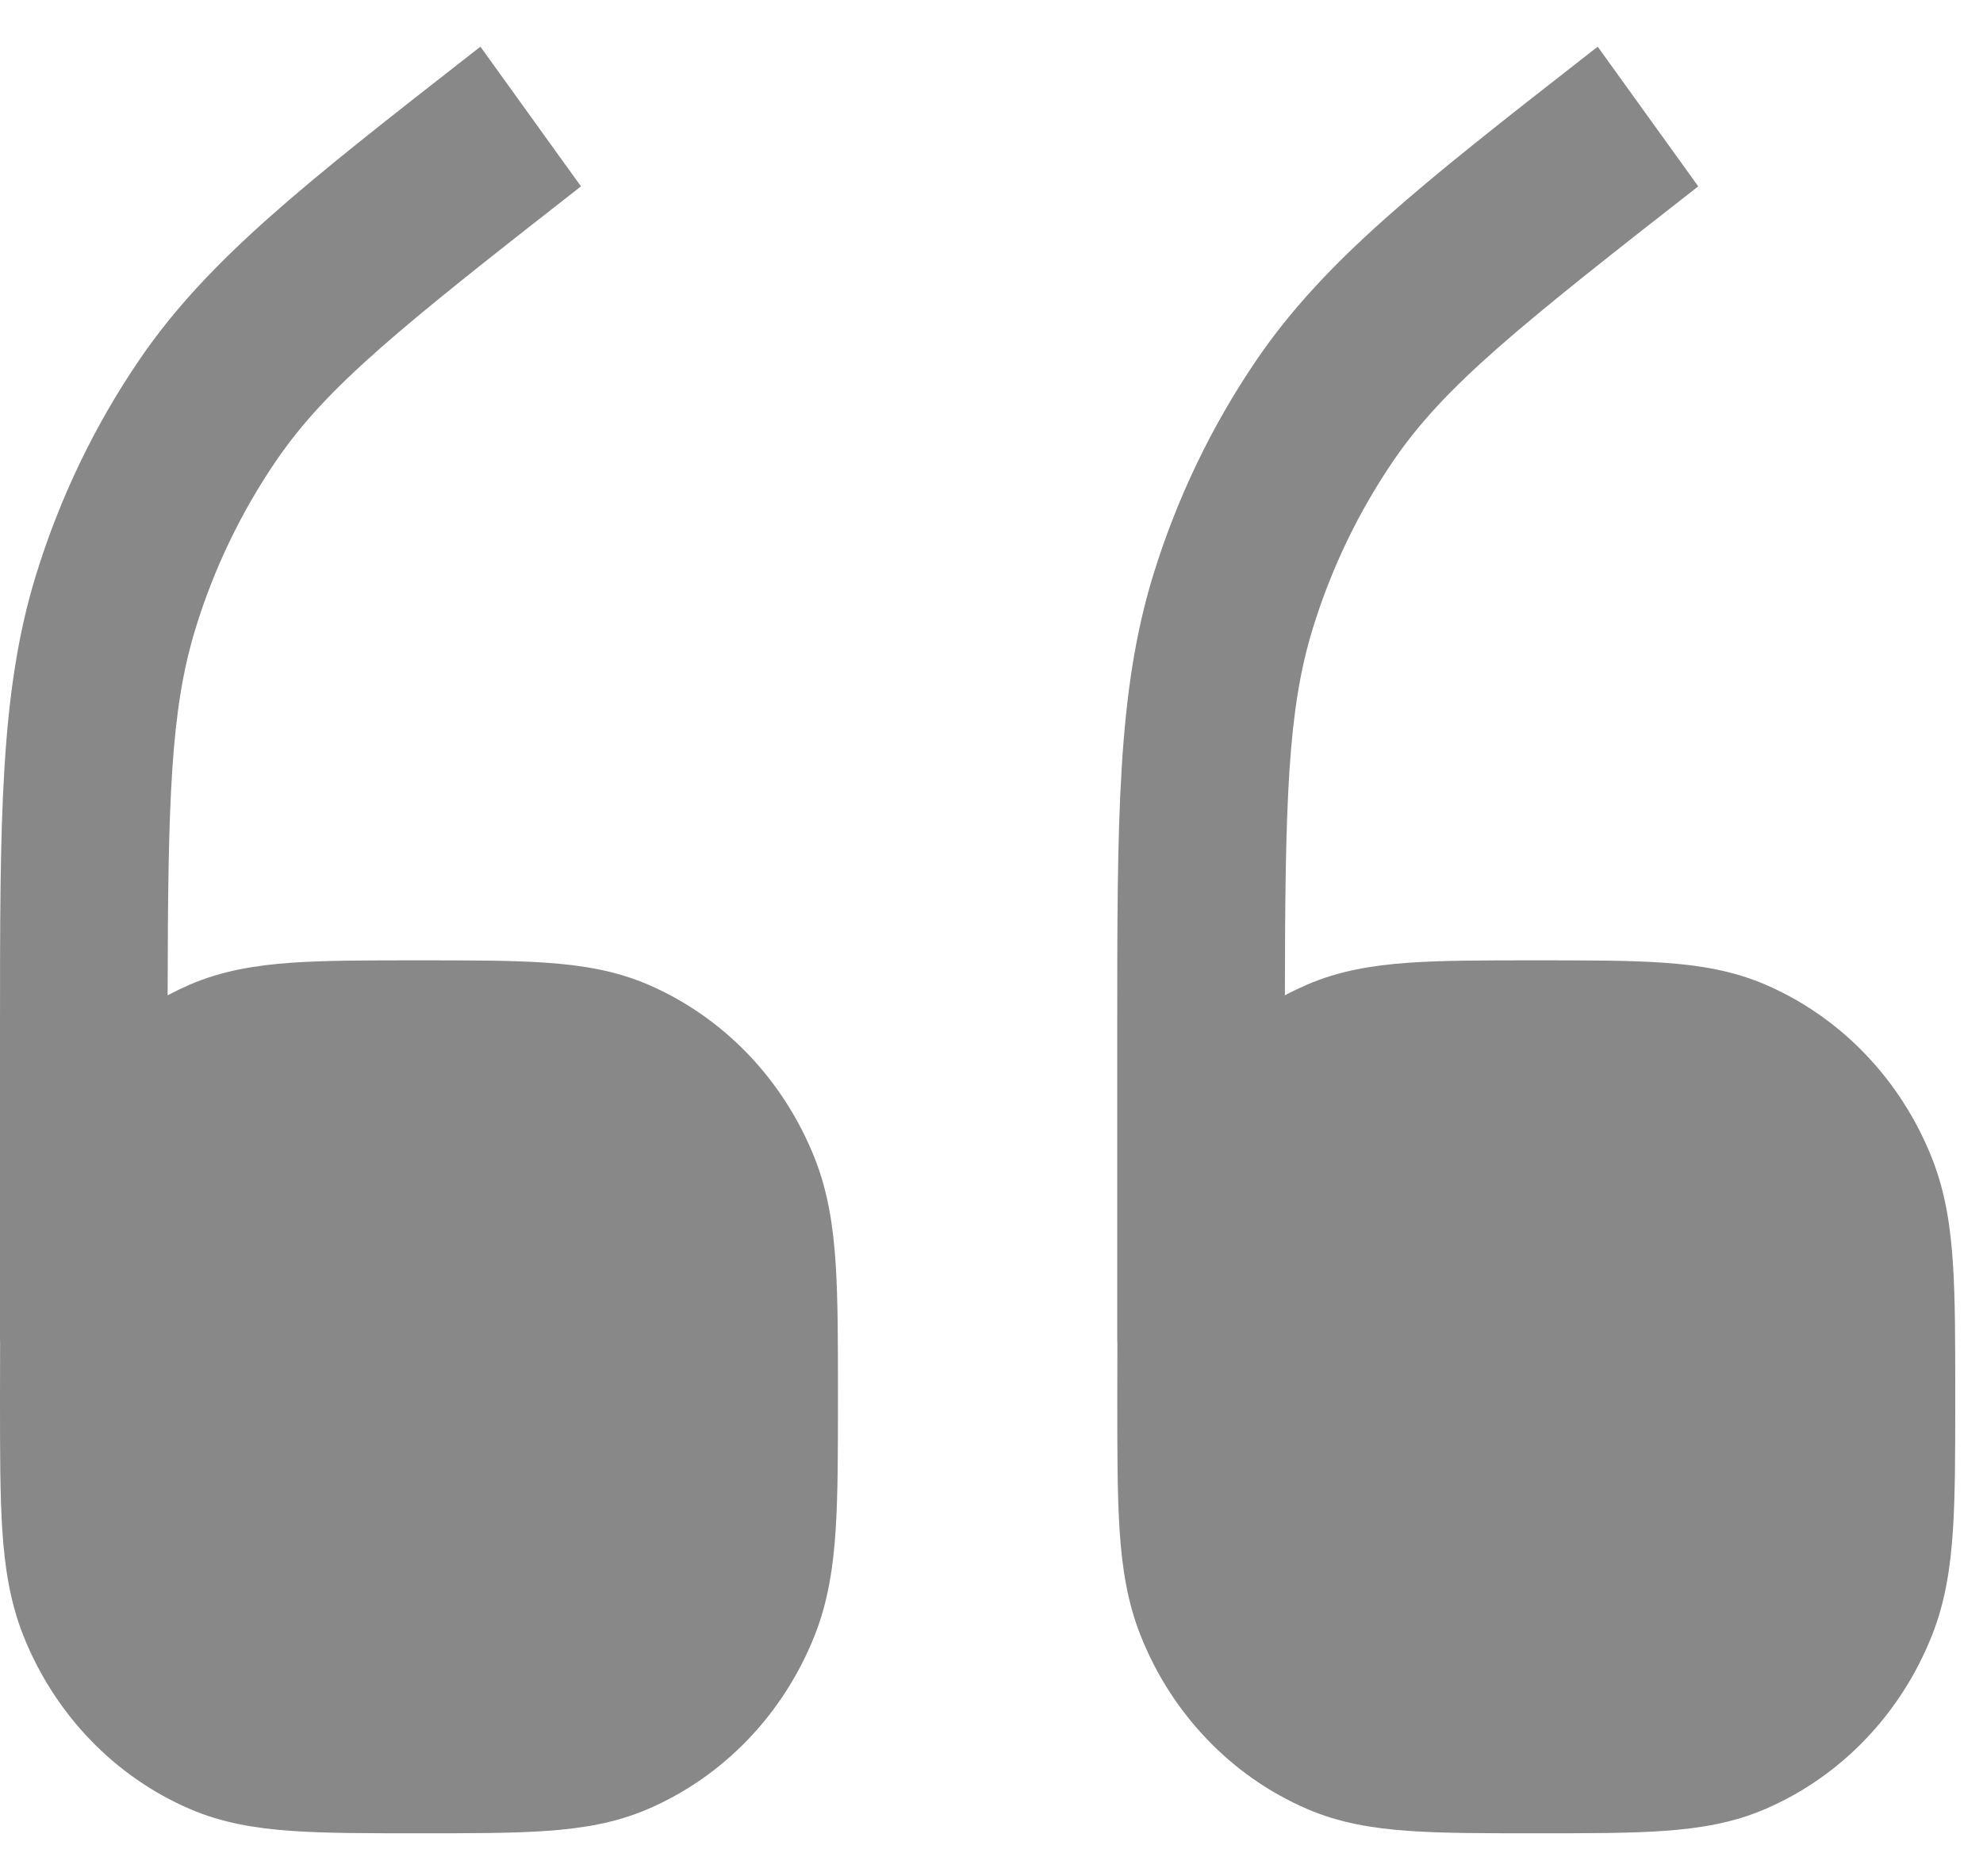 <svg xmlns="http://www.w3.org/2000/svg" width="37" height="35" viewBox="0 0 37 35" fill="none"><path fill-rule="evenodd" clip-rule="evenodd" d="M28.612 17.918C27.685 17.918 26.912 17.918 26.277 17.963C25.616 18.01 24.991 18.111 24.386 18.372C24.246 18.433 24.108 18.499 23.974 18.57C23.979 14.909 24.03 13.242 24.492 11.735C24.836 10.614 25.344 9.555 25.999 8.596C26.954 7.197 28.343 6.089 31.687 3.477L29.811 0.871L29.58 1.051C26.538 3.427 24.723 4.845 23.451 6.708C22.609 7.941 21.955 9.303 21.513 10.744C20.846 12.922 20.846 15.285 20.846 19.246L20.846 24.976C20.846 25.005 20.847 25.035 20.849 25.064C20.847 25.36 20.847 25.674 20.847 26.006V26.116C20.847 27.081 20.847 27.887 20.89 28.549C20.935 29.237 21.032 29.888 21.283 30.518C21.865 31.982 22.981 33.144 24.386 33.75C24.991 34.012 25.616 34.113 26.277 34.16C26.912 34.205 27.685 34.205 28.612 34.205H28.717C29.644 34.205 30.417 34.205 31.052 34.16C31.713 34.113 32.338 34.012 32.943 33.75C34.348 33.144 35.464 31.982 36.046 30.518C36.297 29.888 36.394 29.237 36.439 28.549C36.482 27.887 36.482 27.081 36.482 26.116V26.006C36.482 25.041 36.482 24.235 36.439 23.574C36.394 22.885 36.297 22.235 36.046 21.604C35.464 20.141 34.348 18.978 32.943 18.372C32.338 18.111 31.713 18.01 31.052 17.963C30.417 17.918 29.644 17.918 28.717 17.918H28.612ZM8.733 1.051L8.964 0.871L10.84 3.477C7.497 6.089 6.108 7.197 5.153 8.596C4.498 9.555 3.989 10.614 3.646 11.735C3.184 13.242 3.133 14.908 3.128 18.57C3.262 18.499 3.399 18.433 3.539 18.372C4.144 18.111 4.769 18.01 5.43 17.963C6.065 17.918 6.838 17.918 7.765 17.918H7.87C8.797 17.918 9.57 17.918 10.205 17.963C10.866 18.01 11.491 18.111 12.096 18.372C13.501 18.978 14.617 20.141 15.199 21.604C15.45 22.235 15.547 22.885 15.592 23.574C15.635 24.235 15.635 25.041 15.635 26.006V26.116C15.635 27.081 15.635 27.887 15.592 28.549C15.547 29.237 15.45 29.888 15.199 30.518C14.617 31.982 13.501 33.144 12.096 33.75C11.491 34.012 10.866 34.113 10.205 34.16C9.57 34.205 8.797 34.205 7.87 34.205H7.765C6.838 34.205 6.065 34.205 5.43 34.16C4.769 34.113 4.144 34.012 3.539 33.75C2.134 33.144 1.018 31.982 0.436 30.518C0.186 29.888 0.088 29.237 0.043 28.549C2.06679e-05 27.887 2.05199e-05 27.081 4.13668e-05 26.116V26.002C4.13668e-05 25.667 4.13447e-05 25.352 0.002 25.055C0.001 25.029 4.13668e-05 25.002 4.13668e-05 24.976L2.04916e-05 19.245C-0 15.284 -0.001 12.922 0.667 10.744C1.109 9.303 1.762 7.941 2.604 6.708C3.876 4.845 5.691 3.427 8.733 1.051Z" fill="#888888"></path></svg>